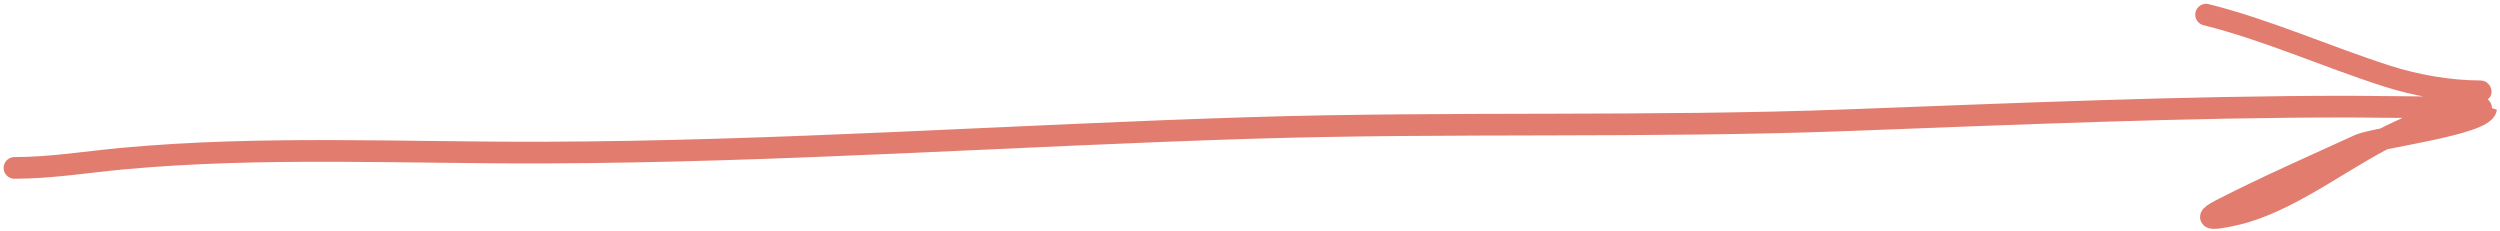 <svg width="346" height="32" viewBox="0 0 346 32" fill="none" xmlns="http://www.w3.org/2000/svg">
<path d="M2 23.239C7.071 23.239 12.034 22.407 17.084 21.943C36.34 20.175 55.863 21.176 75.179 21.118C107.921 21.021 140.617 18.706 173.34 17.701C200.748 16.859 228.202 17.664 255.592 16.64C278.832 15.772 301.976 14.755 325.235 14.755C327.791 14.755 344.099 14.92 344.09 14.991C343.808 17.247 328.607 19.105 326.532 20.058C320.219 22.958 313.59 25.852 307.442 29.014C303.186 31.202 309.514 29.697 310.623 29.367C318.087 27.148 324.943 21.405 332.07 18.172C333.816 17.38 344.316 12.634 343.265 12.634C339.011 12.634 334.345 11.812 330.303 10.513C321.917 7.818 313.777 4.142 305.32 2.028" stroke="#E27C6F" stroke-width="3" stroke-linecap="round"/>
</svg>

